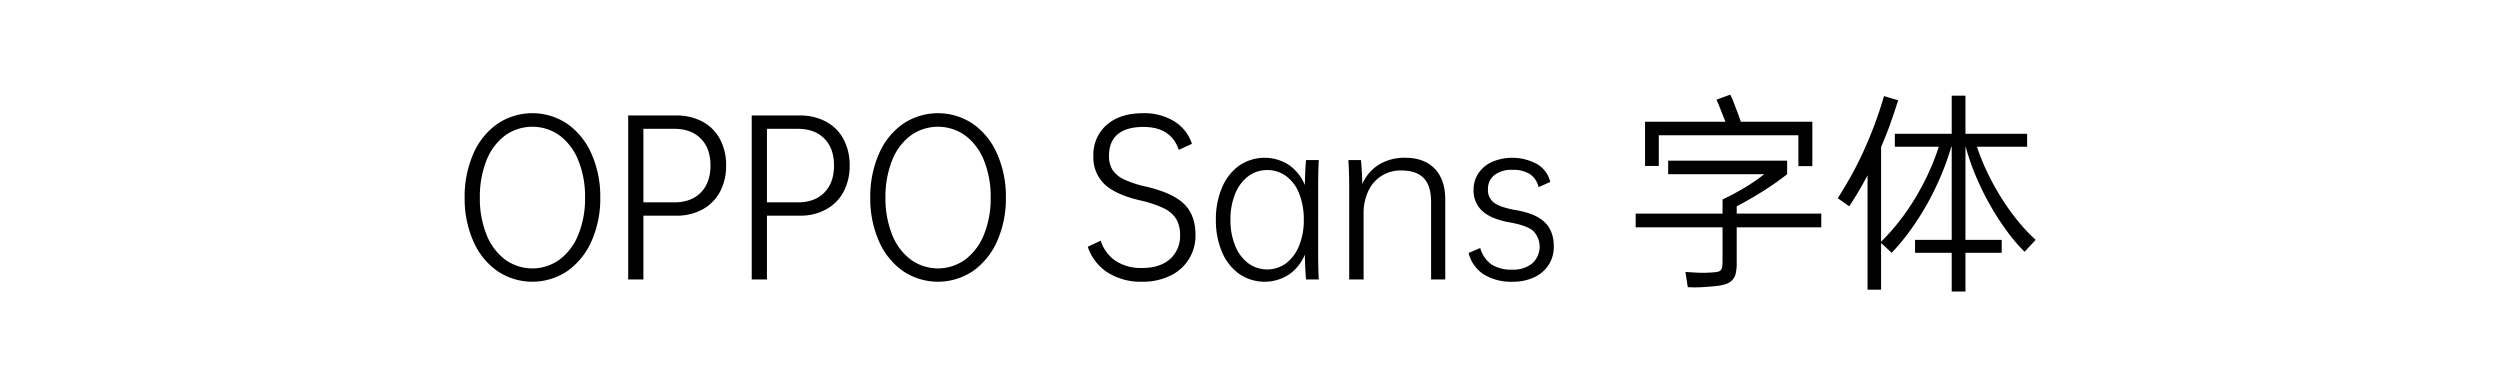 <svg xmlns="http://www.w3.org/2000/svg" width="900" height="140" viewBox="0 0 900 140">
  <defs>
    <style>
      .cls-1 {
        fill-rule: evenodd;
      }
    </style>
  </defs>
  <path id="OPPO_Sans_字体" data-name="OPPO Sans 字体" class="cls-1" d="M204.323,97.522a25.807,25.807,0,0,0,8.663-10.8,37.553,37.553,0,0,0,3.112-15.6,37.82,37.82,0,0,0-3.112-15.637,25.785,25.785,0,0,0-8.663-10.837,22.547,22.547,0,0,0-25.35,0,25.521,25.521,0,0,0-8.625,10.837,38.2,38.2,0,0,0-3.075,15.637,37.932,37.932,0,0,0,3.075,15.6,25.541,25.541,0,0,0,8.625,10.8A22.546,22.546,0,0,0,204.323,97.522ZM181.786,93.4a20.685,20.685,0,0,1-6.675-9,34.836,34.836,0,0,1-2.363-13.275,35.132,35.132,0,0,1,2.363-13.312,20.415,20.415,0,0,1,6.675-9,16.852,16.852,0,0,1,19.725,0,20.676,20.676,0,0,1,6.712,9,34.645,34.645,0,0,1,2.4,13.313,34.354,34.354,0,0,1-2.4,13.275,20.954,20.954,0,0,1-6.712,9A16.693,16.693,0,0,1,181.786,93.4Zm77.4-43.312a15.3,15.3,0,0,0-6.3-6.3,19.638,19.638,0,0,0-9.488-2.212h-17.25V100.6h5.475V77.647H243.4a19.363,19.363,0,0,0,9.488-2.25,15.532,15.532,0,0,0,6.3-6.338,19.634,19.634,0,0,0,2.212-9.487A19.637,19.637,0,0,0,259.185,50.084Zm-6.9,19.237q-3.487,3.526-9.563,3.525h-11.1V46.372h11.1q6.075,0,9.563,3.525t3.487,9.675Q255.772,65.8,252.285,69.322Zm51.374-19.237a15.3,15.3,0,0,0-6.3-6.3,19.638,19.638,0,0,0-9.488-2.212h-17.25V100.6H276.1V77.647h11.775a19.363,19.363,0,0,0,9.488-2.25,15.532,15.532,0,0,0,6.3-6.338,19.634,19.634,0,0,0,2.212-9.487A19.637,19.637,0,0,0,303.659,50.084Zm-6.9,19.237q-3.487,3.526-9.563,3.525H276.1V46.372h11.1q6.075,0,9.563,3.525t3.487,9.675Q300.246,65.8,296.759,69.322Zm53.586,28.2a25.807,25.807,0,0,0,8.663-10.8,37.553,37.553,0,0,0,3.112-15.6,37.82,37.82,0,0,0-3.112-15.637,25.785,25.785,0,0,0-8.663-10.837,22.547,22.547,0,0,0-25.35,0,25.521,25.521,0,0,0-8.625,10.837A38.2,38.2,0,0,0,313.3,71.122a37.932,37.932,0,0,0,3.075,15.6A25.541,25.541,0,0,0,325,97.522,22.546,22.546,0,0,0,350.345,97.522ZM327.808,93.4a20.685,20.685,0,0,1-6.675-9,34.836,34.836,0,0,1-2.363-13.275,35.132,35.132,0,0,1,2.363-13.312,20.415,20.415,0,0,1,6.675-9,16.852,16.852,0,0,1,19.725,0,20.676,20.676,0,0,1,6.712,9,34.645,34.645,0,0,1,2.4,13.313,34.354,34.354,0,0,1-2.4,13.275,20.954,20.954,0,0,1-6.712,9A16.693,16.693,0,0,1,327.808,93.4Zm69.786-27.112q3.974,3.788,12.975,5.887a38.634,38.634,0,0,1,8.475,2.85,10.49,10.49,0,0,1,4.425,3.862,10.979,10.979,0,0,1,1.35,5.662,11.014,11.014,0,0,1-3.638,8.738q-3.639,3.189-10.012,3.188A16.811,16.811,0,0,1,401.719,94a14.085,14.085,0,0,1-5.475-7.35l-4.65,2.175a17.67,17.67,0,0,0,7.2,9.3,22.3,22.3,0,0,0,12.375,3.3,22.526,22.526,0,0,0,10.05-2.138,15.826,15.826,0,0,0,9.15-14.812q0-7.049-4.125-11.062t-13.8-6.263a36.661,36.661,0,0,1-7.913-2.625,9.818,9.818,0,0,1-4.05-3.413,9.43,9.43,0,0,1-1.237-5.062q0-5.1,3.15-7.725t9.225-2.625q9.973,0,12.75,8.25l4.725-2.175a14.867,14.867,0,0,0-6.375-8.1,20.564,20.564,0,0,0-11.175-2.925q-8.325,0-13.125,4.2a14.2,14.2,0,0,0-4.8,11.25A13.278,13.278,0,0,0,397.594,66.284Zm76.949,1.462q0-6.75.225-10.125h-4.575q-0.3,2.326-.45,9a16.28,16.28,0,0,0-5.775-7.275,16.205,16.205,0,0,0-17.85.263,18.354,18.354,0,0,0-6.187,7.913,28.939,28.939,0,0,0-2.213,11.625,28.667,28.667,0,0,0,2.213,11.587,18.384,18.384,0,0,0,6.187,7.875,16.2,16.2,0,0,0,17.85.263,16.332,16.332,0,0,0,5.775-7.2q0.15,6.451.45,8.925h4.575q-0.225-3.375-.225-10.2V67.747Zm-6.862,20.7a14.877,14.877,0,0,1-4.65,6.3,11.534,11.534,0,0,1-13.688,0,14.732,14.732,0,0,1-4.687-6.3,24.01,24.01,0,0,1-1.688-9.3,24.225,24.225,0,0,1,1.688-9.375,14.732,14.732,0,0,1,4.687-6.3,11.08,11.08,0,0,1,6.825-2.25,11.324,11.324,0,0,1,6.9,2.212,14.189,14.189,0,0,1,4.65,6.3,25.006,25.006,0,0,1,1.65,9.413A24.011,24.011,0,0,1,467.681,88.447Zm48.824-27.712Q512.718,56.8,505.893,56.8a17.811,17.811,0,0,0-9.338,2.362,15.556,15.556,0,0,0-6.112,7.087q-0.225-6.674-.525-8.625h-4.5q0.3,4.5.3,10.125V100.6h5.175V76.972A18.732,18.732,0,0,1,492.58,68.8a12.64,12.64,0,0,1,11.888-7.425q5.4,0,8.062,2.737t2.663,8.588v27.9h5.1V71.872Q520.293,64.672,516.505,60.734Zm17.212,15.3q3.223,2.888,10.125,4.087,5.775,1.051,8.1,3a8.12,8.12,0,0,1-.375,11.737,10.886,10.886,0,0,1-7.125,2.213,13.211,13.211,0,0,1-7.5-1.875,10.707,10.707,0,0,1-4.05-5.925l-4.2,1.8a12.76,12.76,0,0,0,5.438,7.688,18.833,18.833,0,0,0,10.462,2.663,17.883,17.883,0,0,0,7.65-1.575,12.287,12.287,0,0,0,5.25-4.463,11.92,11.92,0,0,0,1.875-6.638q0-5.625-3.3-8.775t-10.425-4.35q-5.552-.974-7.762-2.625a5.535,5.535,0,0,1-2.213-4.725,6.366,6.366,0,0,1,2.325-5.25,10.012,10.012,0,0,1,6.45-1.875,11.27,11.27,0,0,1,6.338,1.537,7.758,7.758,0,0,1,3.112,4.688l4.2-1.875a10.138,10.138,0,0,0-4.65-6.375,18.685,18.685,0,0,0-16.275-.862,11.676,11.676,0,0,0-4.912,4.087,10.507,10.507,0,0,0-1.763,6A9.811,9.811,0,0,0,533.717,76.034Zm91.5-1.763q4.425-2.324,8.963-5.138a107.964,107.964,0,0,0,9.187-6.413V57.847H600.54v4.875h34.575a68.905,68.905,0,0,1-6.787,4.688,91.122,91.122,0,0,1-8.213,4.387v5.1H588.84v4.95h31.275v11.7a20.26,20.26,0,0,1-.112,2.4,2.248,2.248,0,0,1-.563,1.35,2.429,2.429,0,0,1-1.35.6,22.548,22.548,0,0,1-2.475.225,39.629,39.629,0,0,1-4.537.038q-2.137-.113-4.313-0.263l0.825,5.475a41.638,41.638,0,0,0,4.65.037q2.25-.112,5.325-0.412a16.086,16.086,0,0,0,3.788-.75,5.721,5.721,0,0,0,2.325-1.463,5.2,5.2,0,0,0,1.2-2.4,16.1,16.1,0,0,0,.337-3.562V81.847h30.45V76.9h-30.45V74.272Zm-33-30.45v15.9h4.95V48.7h50.25V59.8h5.025V43.822H626.715L625.44,40.3q-0.75-1.949-1.35-3.525a23.791,23.791,0,0,0-1.2-2.7l-4.95,1.8q0.15,0.376.525,1.238T619.29,39.1q0.45,1.125.938,2.363t0.937,2.362h-28.95Zm97.2,42.525V91h13.2v13.95h4.95V91h13.05v-4.65h-13.05V52.822h0.076a84.512,84.512,0,0,0,4.012,11.4,97.5,97.5,0,0,0,5.363,10.612,94.676,94.676,0,0,0,6,9.075,53.59,53.59,0,0,0,5.849,6.712l3.975-4.275a61.86,61.86,0,0,1-6.15-6.488,80.392,80.392,0,0,1-5.85-8.062,92.622,92.622,0,0,1-5.137-9.187,79.793,79.793,0,0,1-4.013-9.788h18.076v-4.65h-22.2V34.447h-4.95V48.172H682.141v4.65h15.824a84.691,84.691,0,0,1-3.9,9.9,92.041,92.041,0,0,1-4.95,9.188,83.859,83.859,0,0,1-5.737,8.212,73.457,73.457,0,0,1-6.188,6.9V52.9q1.725-3.9,3.225-8.1t2.925-8.7l-5.1-1.5q-1.425,4.95-3.262,9.9t-4.013,9.75q-2.175,4.8-4.612,9.15t-4.763,7.95l4.125,2.925a128.7,128.7,0,0,0,6.6-11.175v41.175h4.875v-16.8L681.016,91a77.882,77.882,0,0,0,6.487-7.8,95.6,95.6,0,0,0,6-9.3,101.52,101.52,0,0,0,5.1-10.312,95.7,95.7,0,0,0,3.862-10.763h0.15V86.347h-13.2Z"/>
</svg>
